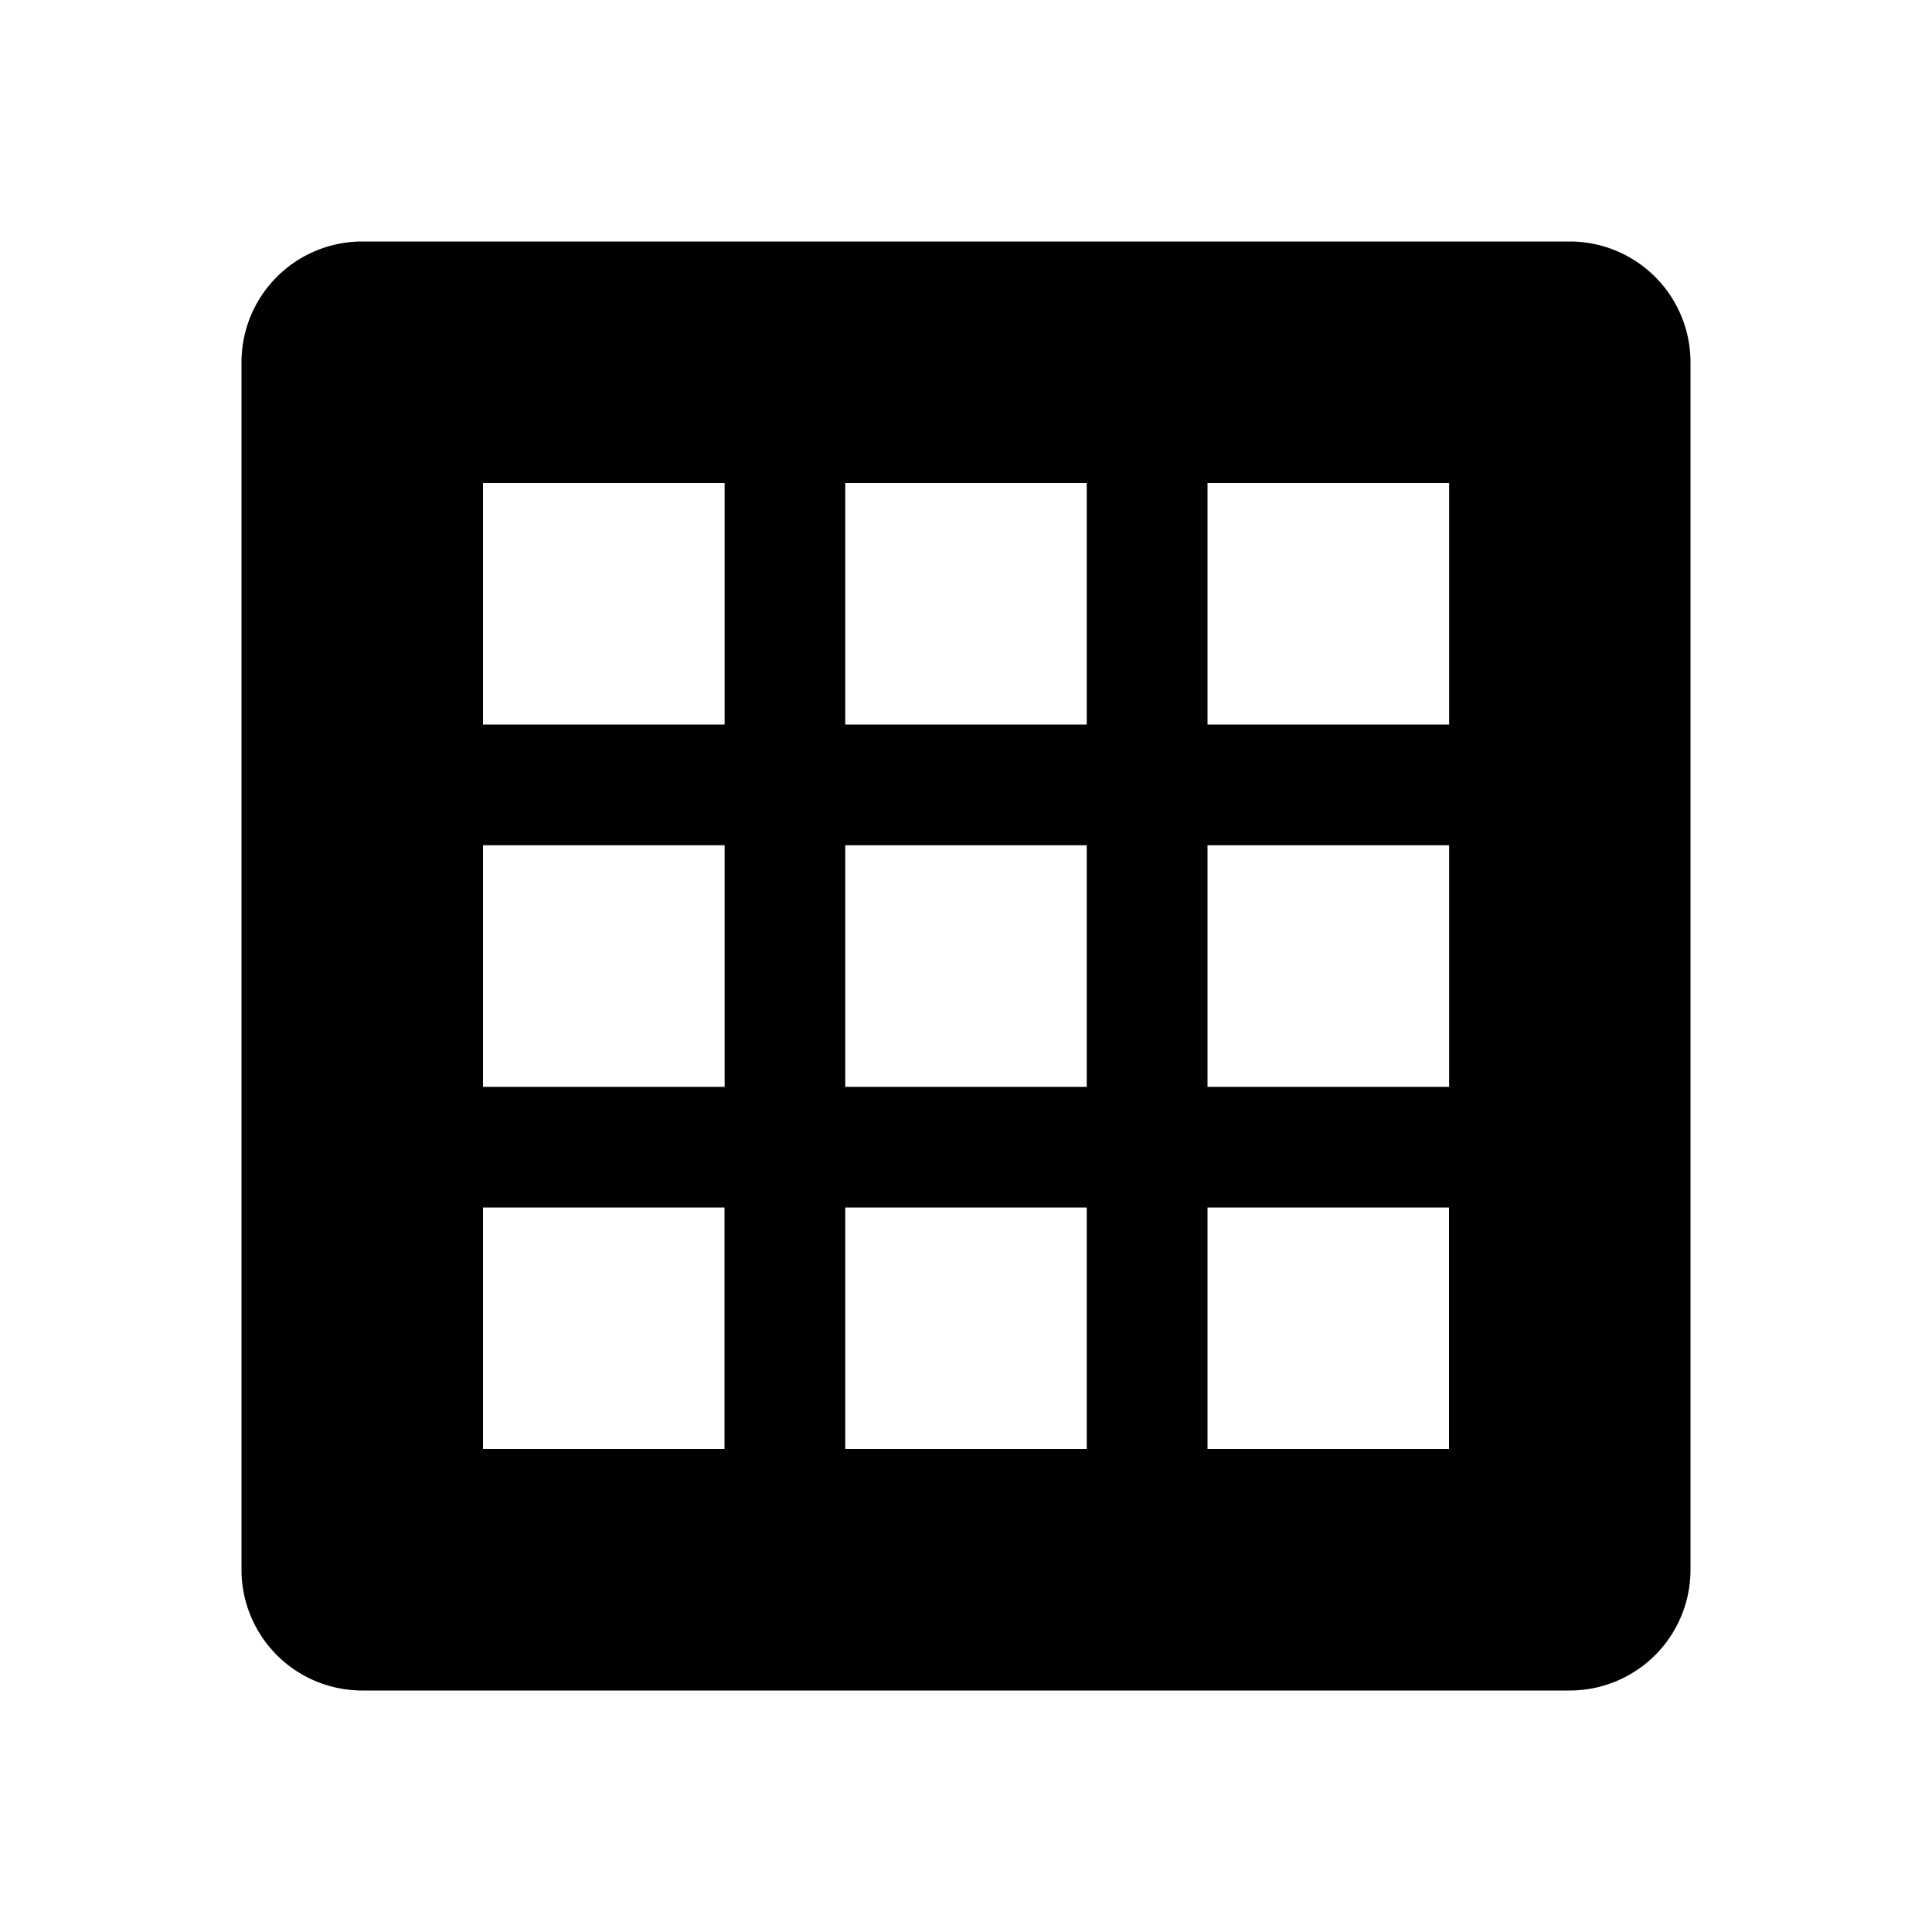 <?xml version="1.0" encoding="utf-8"?><!-- Скачано с сайта svg4.ru / Downloaded from svg4.ru -->
<svg fill="#000000" height="800px" width="800px" id="Layer_1" data-name="Layer 1"
    xmlns="http://www.w3.org/2000/svg" viewBox="0 0 16 16">
    <path class="cls-1" d="M2,3V13a1,1,0,0,0,1,1H13a1,1,0,0,0,1-1V3a1,1,0,0,0-1-1H3A1,1,0,0,0,2,3Zm4,9H4V10H6Zm.001-2.999H4V7H6.001ZM6.001,6H4V4H6.001ZM9,12H7V10H9ZM9,9.001H7V7H9ZM9,6H7V4H9Zm3,6H10V10h2Zm.001-2.999H10V7h2.001Zm0-3.001H10V4h2.001Z"/>
</svg>